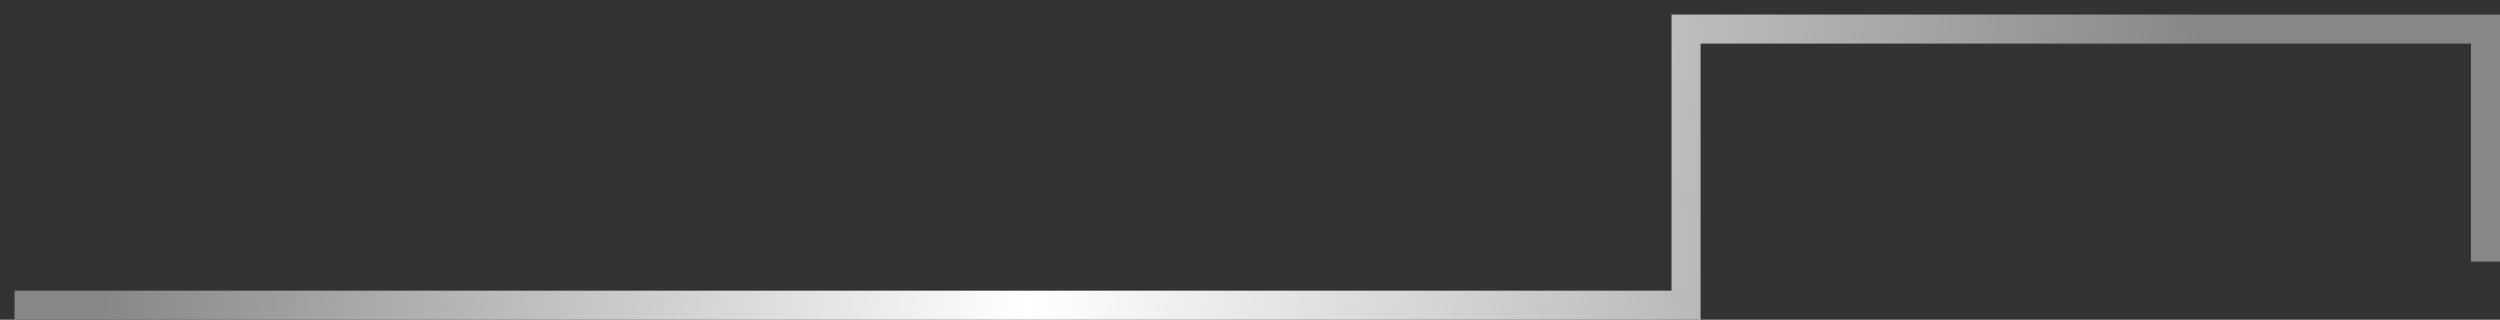 <?xml version="1.0" encoding="UTF-8"?> <svg xmlns="http://www.w3.org/2000/svg" width="86" height="11" viewBox="0 0 86 11" fill="none"><rect x="0" y="0" width="86" height="11" fill="#333333" stroke="none"/><path d="M0.5 10.5H58V1H85.5V9" stroke="url(#paint0_linear_281_1738)"></path><defs><linearGradient id="paint0_linear_281_1738" x1="1.561" y1="3.189" x2="76.514" y2="9.691" gradientUnits="userSpaceOnUse"><stop offset="0.035" stop-color="#878787"></stop><stop offset="0.455" stop-color="white"></stop><stop offset="0.98" stop-color="#878787"></stop></linearGradient></defs></svg> 